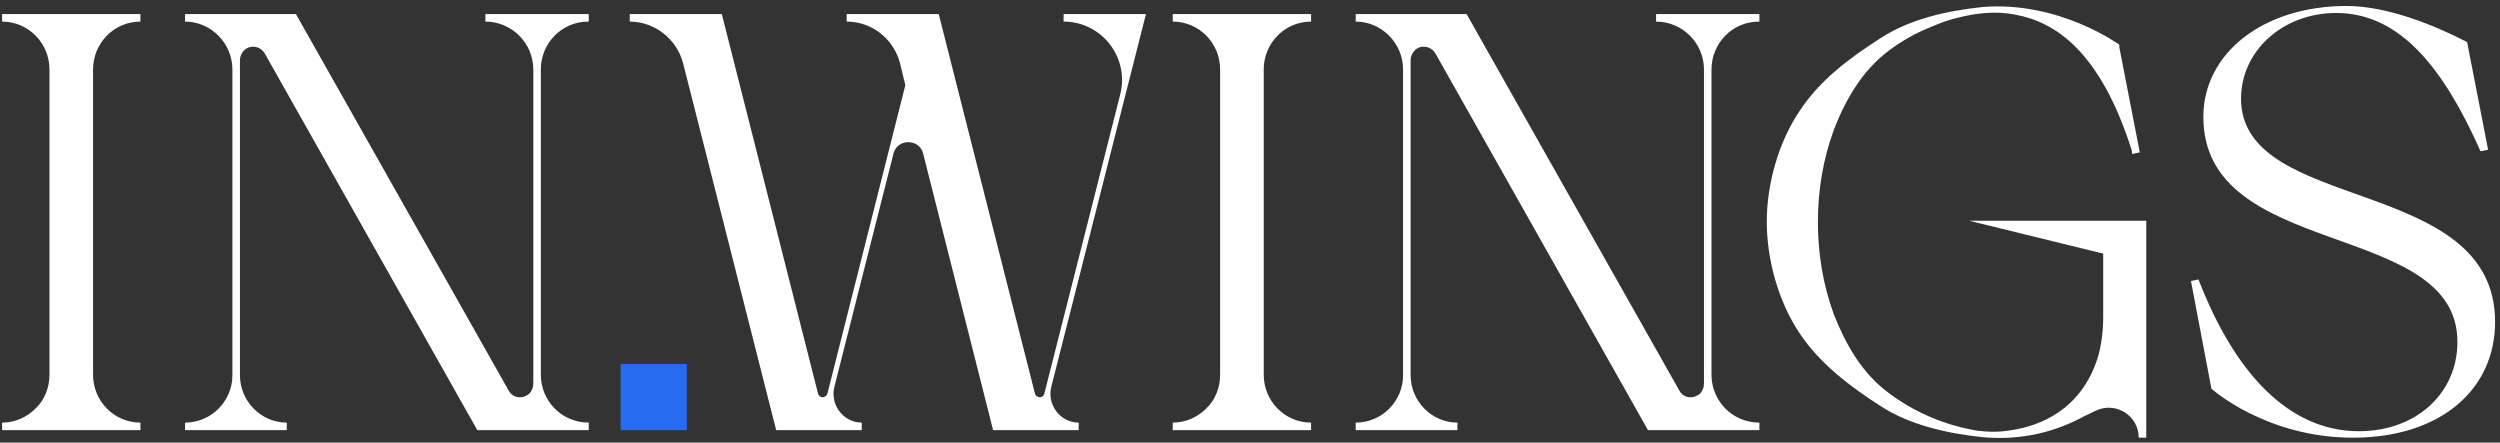 <svg width="418" height="74" viewBox="0 0 418 74" fill="none" xmlns="http://www.w3.org/2000/svg">
<rect x="0" y="0" width="418" height="74" fill="#333333" stroke="none"/>
<path d="M15.56 62.65V11.62C15.56 7.21 19.07 3.61 23.48 3.61V2.35H0.35V3.61C4.76 3.61 8.27 7.21 8.27 11.62V62.65C8.27 64.81 7.46 66.88 5.93 68.32C4.49 69.76 2.51 70.66 0.35 70.66V71.92H23.48V70.66C19.07 70.66 15.56 67.06 15.56 62.65ZM98.348 3.61H98.438V2.35H81.158V3.61C85.568 3.61 89.168 7.21 89.168 11.62V64.18C89.168 64.81 88.898 65.35 88.538 65.8C88.088 66.16 87.548 66.43 86.918 66.43C86.108 66.43 85.388 65.98 85.028 65.26L49.478 2.35H30.938V3.61C35.258 3.61 38.858 7.21 38.858 11.62V62.74C38.858 67.06 35.348 70.66 30.938 70.66V71.92H47.948V70.66C43.628 70.66 40.118 67.06 40.118 62.74V10.09C40.118 9.19 40.658 8.29 41.558 7.93C42.638 7.57 43.718 8.02 44.258 8.92L79.808 71.92H98.438V70.66C93.938 70.66 90.428 67.06 90.428 62.65V11.62C90.428 7.21 93.938 3.61 98.348 3.61ZM180.355 70.66C177.295 70.66 175.045 67.69 175.765 64.72L191.605 2.35H177.835V3.61C184.225 3.61 188.905 9.64 187.285 15.85L174.595 65.89C174.505 66.16 174.235 66.43 173.875 66.43C173.695 66.43 173.515 66.34 173.335 66.25C173.245 66.16 173.155 66.07 173.065 65.89L156.955 2.35H141.565V3.61C145.795 3.61 149.395 6.49 150.475 10.54L151.375 14.23L138.325 65.89C138.235 66.16 137.875 66.43 137.515 66.43C137.335 66.43 137.245 66.34 137.065 66.25C136.975 66.16 136.885 66.07 136.795 65.89L120.685 2.35H105.295V3.61C109.435 3.61 113.125 6.49 114.205 10.54L129.775 71.92H144.085V70.66C141.025 70.66 138.775 67.69 139.495 64.72L149.395 25.66C150.025 23.14 153.715 23.14 154.345 25.66L166.045 71.92H180.355V70.66ZM211.296 62.65V11.62C211.296 7.21 214.806 3.61 219.216 3.61V2.35H196.086V3.61C200.496 3.61 204.006 7.21 204.006 11.62V62.65C204.006 64.81 203.196 66.88 201.666 68.32C200.226 69.76 198.246 70.66 196.086 70.66V71.92H219.216V70.66C214.806 70.66 211.296 67.06 211.296 62.65ZM294.084 3.61H294.174V2.35H276.894V3.61C281.304 3.61 284.904 7.21 284.904 11.62V64.18C284.904 64.81 284.634 65.35 284.274 65.8C283.824 66.16 283.284 66.43 282.654 66.43C281.844 66.43 281.124 65.98 280.764 65.26L245.214 2.35H226.674V3.61C230.994 3.61 234.594 7.21 234.594 11.62V62.74C234.594 67.06 231.084 70.66 226.674 70.66V71.92H243.684V70.66C239.364 70.66 235.854 67.06 235.854 62.74V10.09C235.854 9.19 236.394 8.29 237.294 7.93C238.374 7.57 239.454 8.02 239.994 8.92L275.544 71.92H294.174V70.66C289.674 70.66 286.164 67.06 286.164 62.65V11.62C286.164 7.21 289.674 3.61 294.084 3.61ZM358.854 73.18V36.91H329.244L351.654 42.4V53.02C351.654 55.27 351.384 57.61 350.754 59.77C347.964 68.59 341.034 71.2 336.354 71.92C335.274 72.1 334.284 72.19 333.204 72.19C332.394 72.19 331.494 72.1 330.594 72.01C325.194 71.11 320.154 68.95 315.924 65.8C311.334 62.47 308.634 57.61 306.654 52.66C304.764 47.53 303.954 42.31 303.954 37.09C303.954 31.96 304.764 26.74 306.654 21.61C308.634 16.57 311.334 11.8 315.924 8.38C317.994 6.85 320.334 5.5 322.854 4.51C324.294 3.88 325.734 3.34 327.264 2.98C330.414 2.17 333.744 1.81 336.894 2.44C343.464 3.61 351.114 8.38 356.424 25.12L356.514 25.75L357.774 25.48L354.354 7.93V7.48C354.354 7.48 344.274 0.1 331.404 1.18C325.554 1.81 319.344 3.16 314.394 6.4C309.354 9.64 304.314 13.33 300.894 18.55C297.384 23.77 295.404 30.7 295.404 37.09C295.404 43.48 297.384 50.5 300.894 55.72C304.314 60.85 309.354 64.63 314.394 67.87C319.344 71.11 325.644 72.46 331.404 73.09C338.154 73.72 343.914 72.1 348.504 69.58L350.394 68.68C353.724 67.06 357.594 69.49 357.594 73.18H358.854ZM374.7 16.48C374.7 8.65 381.54 2.17 390.63 2.17C401.34 2.17 408.63 11.53 414.75 25.3L416.01 25.03L412.5 7.03C407.1 4.24 399.18 1 392.34 1C378.39 1 368.4 8.92 368.4 19.54C368.4 43.57 410.88 36.64 410.88 57.16C410.88 65.8 403.95 72.1 394.41 72.1C382.71 72.1 373.62 62.38 367.59 46.72L366.33 46.99L369.75 64.99C369.75 64.99 378.84 73.18 393.42 73.18C408 73.18 417.18 65.17 417.18 53.83C417.18 29.17 374.7 35.83 374.7 16.48Z" fill="white"/>
<path d="M103.768 71.92H114.838V60.85H103.768V71.92Z" fill="#276BF0"/>
</svg>